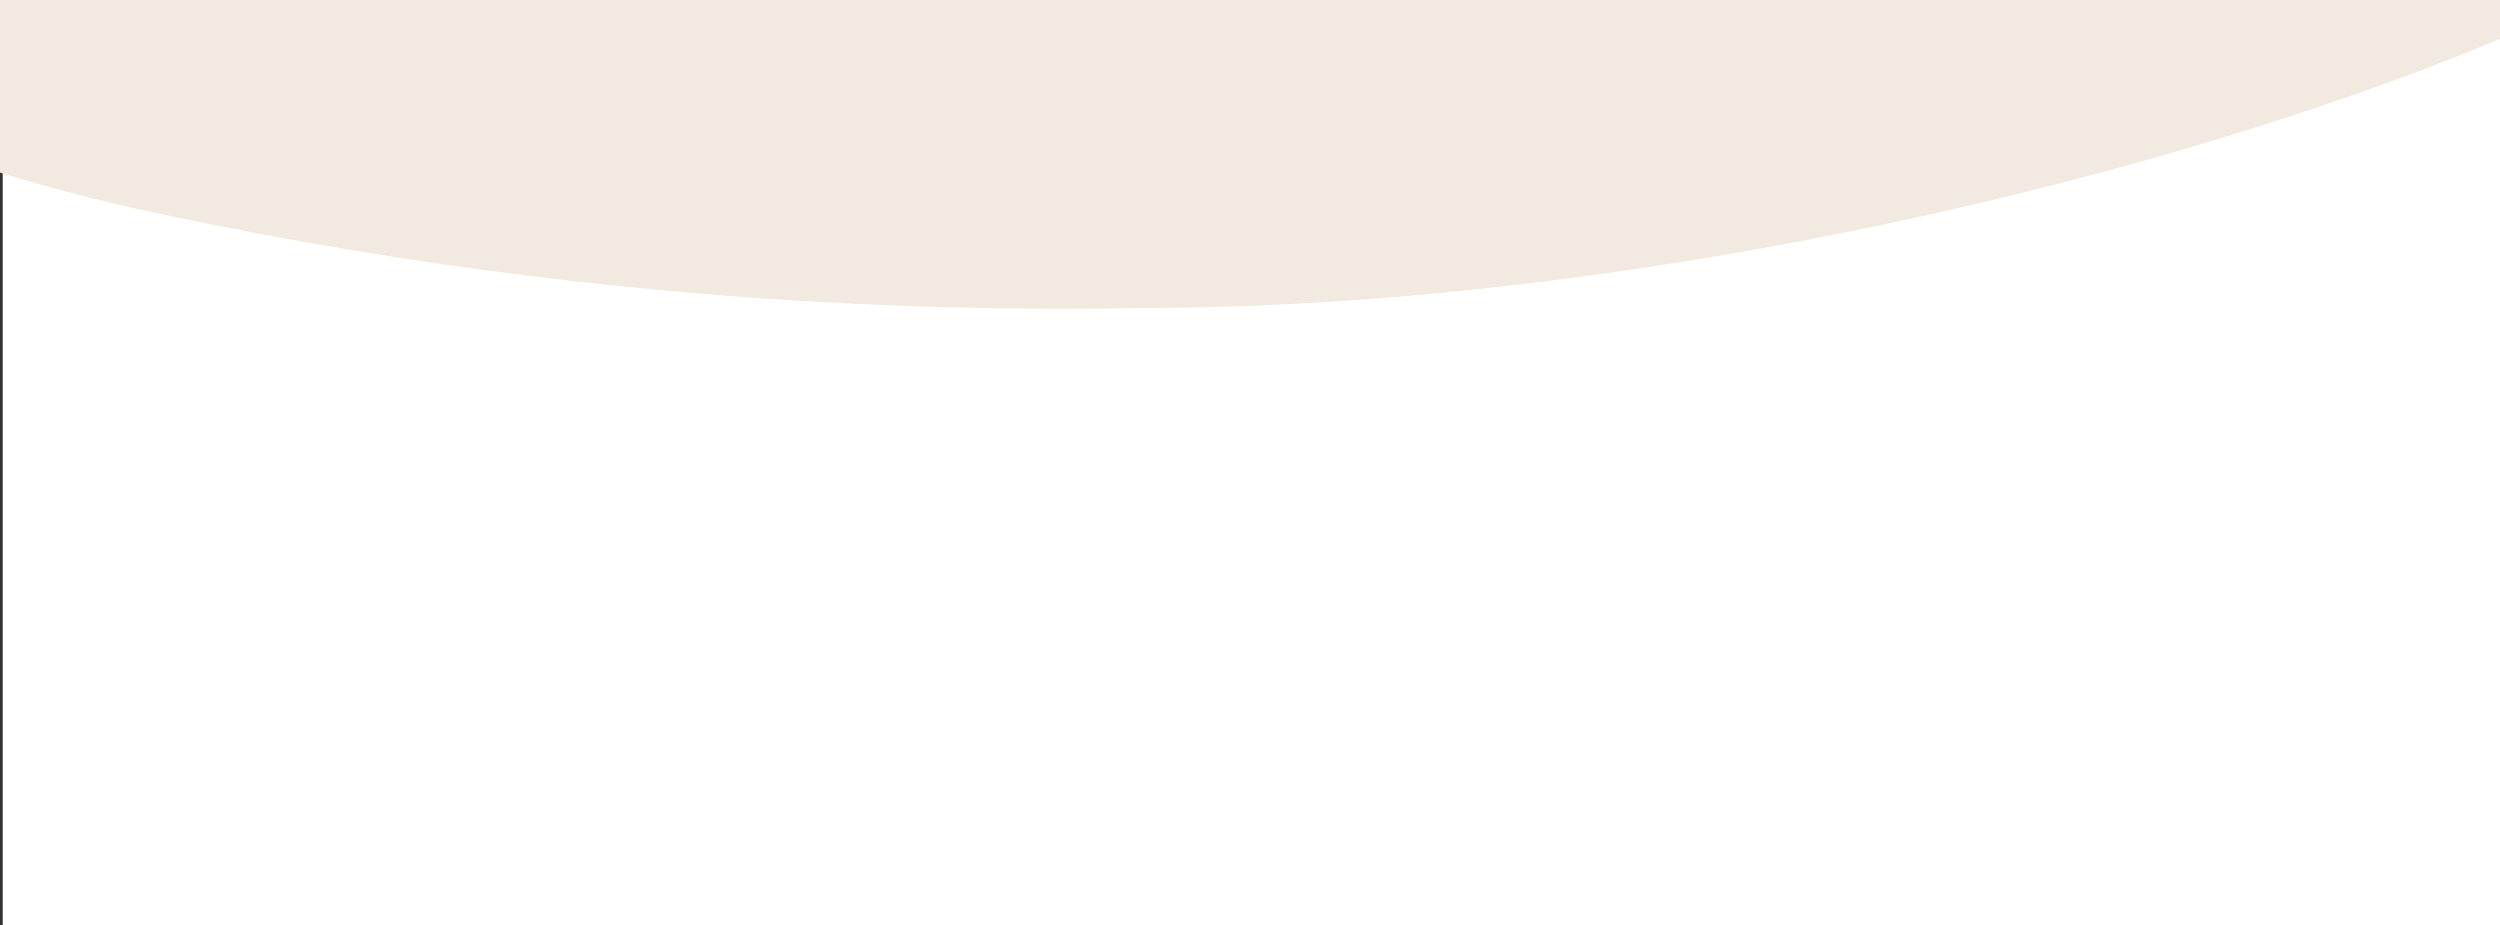<svg xmlns="http://www.w3.org/2000/svg" xmlns:xlink="http://www.w3.org/1999/xlink" id="Laag_1" data-name="Laag 1" viewBox="0 0 2560 947.552"><rect x="0" y="0" width="2560" height="947.552" fill="#333333" stroke="none"/><defs><clipPath id="clippath"><rect width="2560" height="362.28" fill="none" stroke-width="0"></rect></clipPath></defs><rect x="2.795" y=".142" width="2580.518" height="952.398" fill="#fff" stroke-width="0"></rect><g clip-path="url(#clippath)"><path d="M-638.848-668.389C-537.12-54.699-273.524,118.652,133.424,212.36c340.236,74.909,687.858,109.466,1035.938,103.036,698.317,0,1627.827-271.722,1845.241-571.536,217.378-299.849,286.704-660.509,254.373-1255.543-32.366-594.998-300.626-1447.586-795.557-1855.134-494.896-407.549-1456.737-365.43-1877.572-257.66-420.87,107.77-846.333,323.241-1045.16,918.204-198.863,594.963-291.298,1424.159-189.535,2037.885" fill="#f2e9e0" stroke-width="0"></path></g><rect x="-1.115" y="4.299" width="2560" height="1053" fill="none" stroke-width="0"></rect></svg>
